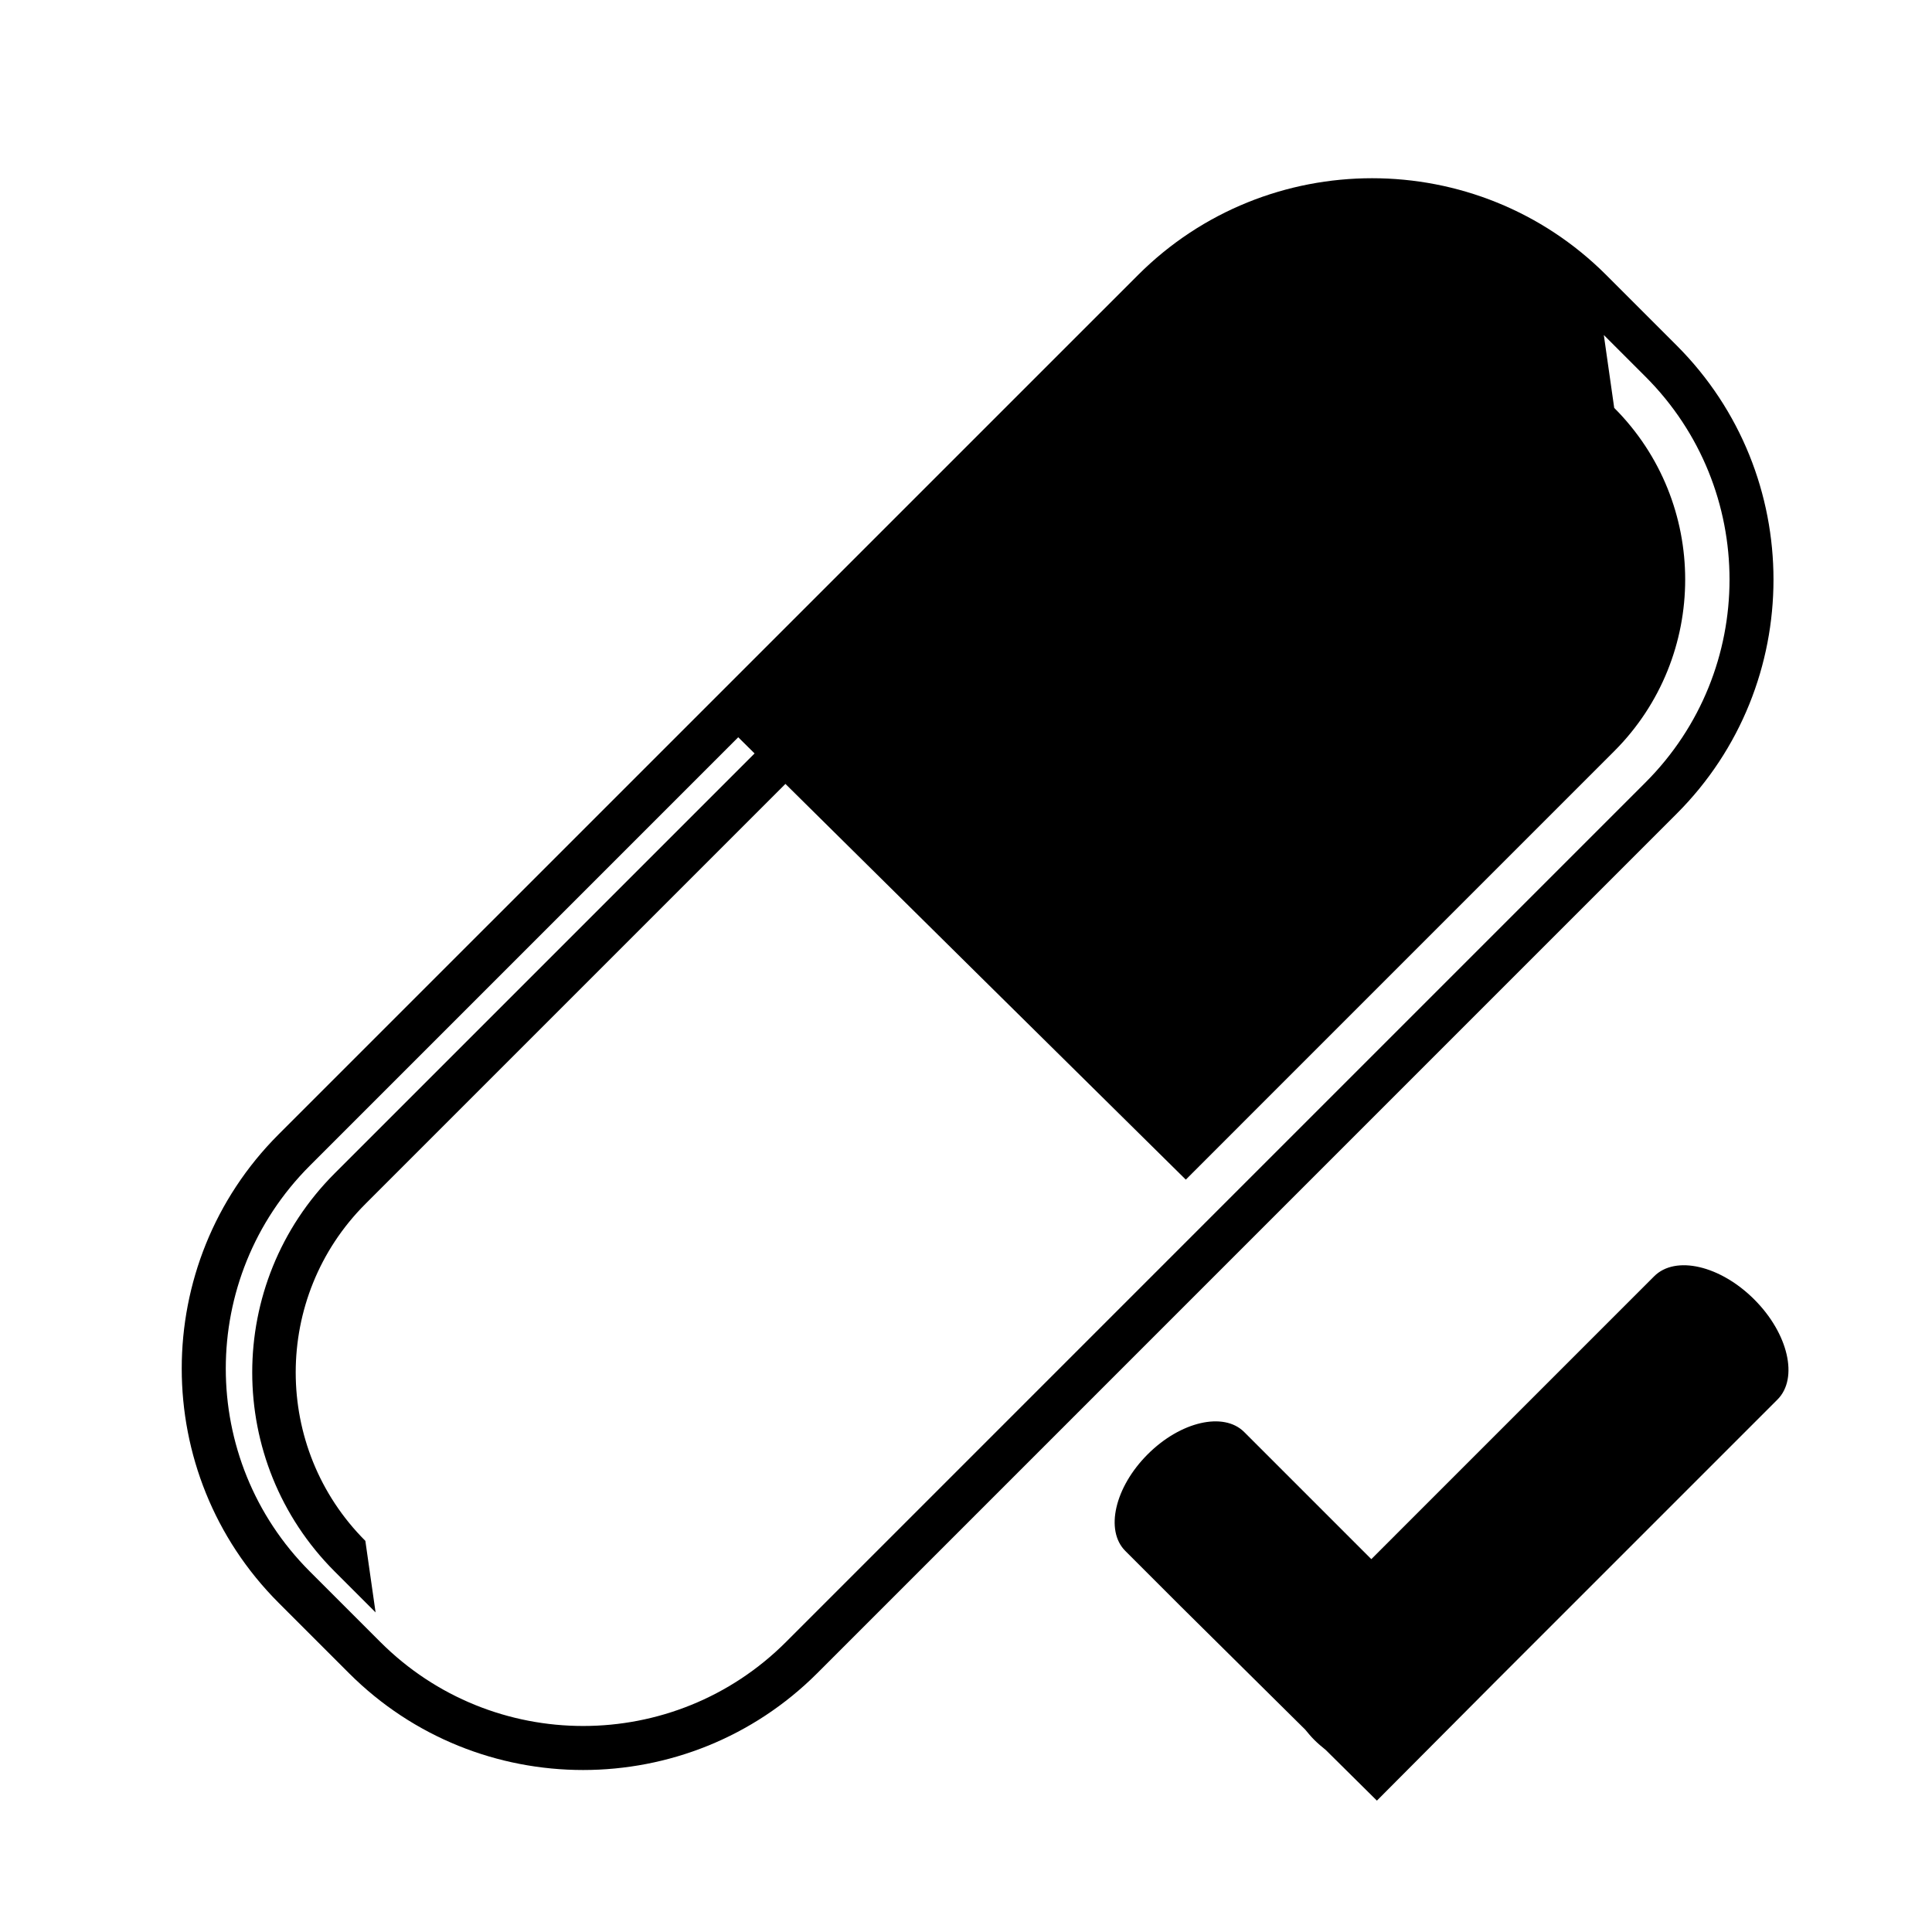 <?xml version="1.0" encoding="UTF-8"?>
<!-- Uploaded to: ICON Repo, www.iconrepo.com, Generator: ICON Repo Mixer Tools -->
<svg fill="#000000" width="800px" height="800px" version="1.1" viewBox="144 144 512 512" xmlns="http://www.w3.org/2000/svg">
 <g>
  <path d="m217.82 568.75 18.668 18.664c34.207 34.207 89.879 34.207 124.09 0l227.76-227.77c34.207-34.203 34.207-89.879 0-124.09l-18.664-18.668c-34.207-34.207-89.891-34.207-124.09 0l-227.77 227.75c-34.207 34.223-34.203 89.879 0.008 124.11zm121.82-229.37 4.332 4.289-111.27 111.27c-29.145 29.148-29.145 76.391-0.004 105.53l10.836 10.836-2.711-18.961c-24.609-24.609-24.609-64.66 0.004-89.281l111.32-111.32 52.012 51.445 54.094 53.426 113.53-113.54c25.078-25.086 25.078-65.898 0-90.977l-2.754-19.312 11.043 11.035c29.695 29.695 29.695 77.84-0.004 107.54l-113.54 113.54-114.22 114.23c-29.695 29.695-77.84 29.695-107.53 0l-18.676-18.676c-29.691-29.695-29.691-77.832 0-107.53z"/>
  <path d="m608.9 488.37c-9.02-9.02-20.898-11.773-26.527-6.144l-12.137 12.137-62.824 62.828-33.695-33.695c-5.43-5.43-16.891-2.777-25.578 5.918-8.703 8.703-11.352 20.164-5.93 25.59l14.738 14.738 32.961 32.637c0.738 0.895 1.477 1.793 2.328 2.648 0.996 0.996 2.039 1.887 3.094 2.727l13.562 13.43 31.191-31.324 74.957-74.957c5.633-5.629 2.887-17.512-6.141-26.531z"/>
 </g>
</svg>